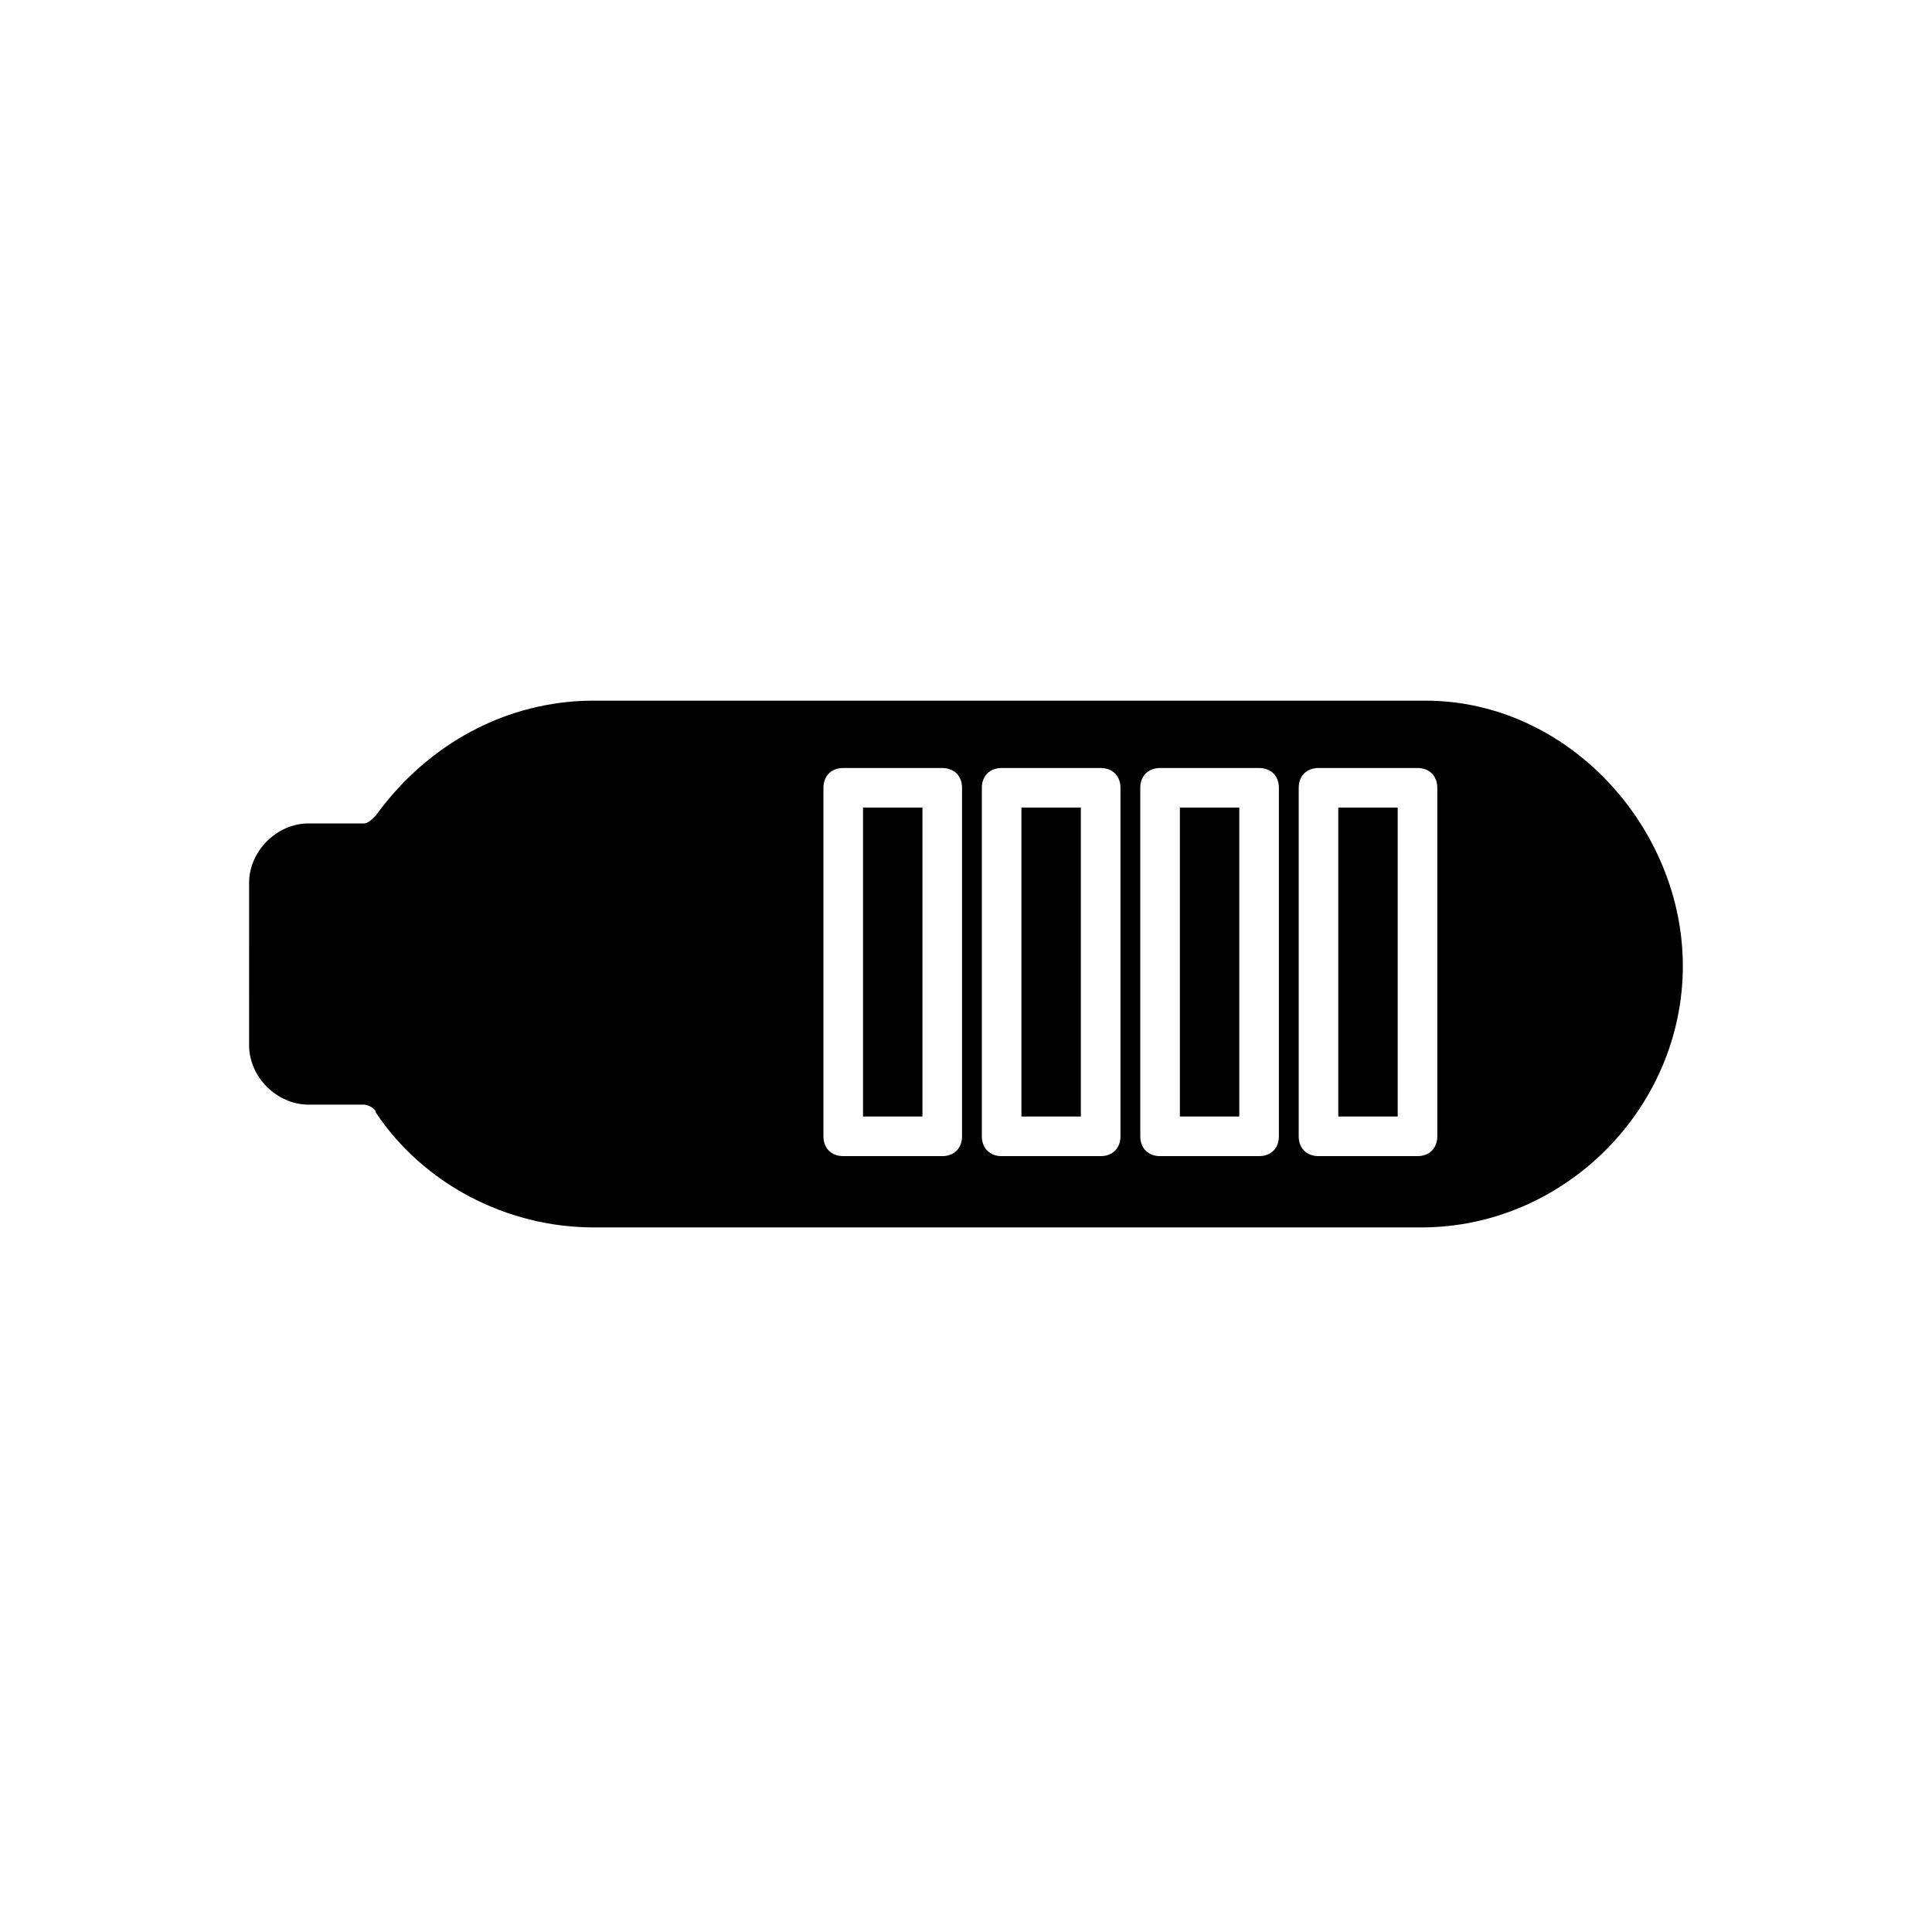 <?xml version="1.0" encoding="UTF-8"?>
<!-- Uploaded to: ICON Repo, www.svgrepo.com, Generator: ICON Repo Mixer Tools -->
<svg fill="#000000" width="800px" height="800px" version="1.1" viewBox="144 144 512 512" xmlns="http://www.w3.org/2000/svg">
 <g>
  <path d="m372.71 358.02h15.742v81.867h-15.742z"/>
  <path d="m414.69 358.02h15.742v81.867h-15.742z"/>
  <path d="m456.68 358.02h15.742v81.867h-15.742z"/>
  <path d="m521.75 329.68h-220.42c-23.09 0-44.082 11.547-57.727 30.438-1.051 1.051-2.098 2.098-3.148 2.098h-14.695c-8.398 0-15.742 7.348-15.742 15.742l-0.004 43.039c0 8.398 7.348 15.742 15.742 15.742h14.695c1.051 0 3.148 1.051 3.148 2.098 12.594 18.895 34.637 30.438 57.727 30.438h219.37c37.785 0 69.273-31.488 69.273-69.273 0.004-36.734-30.434-70.32-68.219-70.32zm-122.8 115.46c0 3.148-2.098 5.246-5.246 5.246h-26.238c-3.148 0-5.246-2.098-5.246-5.246v-92.363c0-3.148 2.098-5.246 5.246-5.246h26.238c3.148 0 5.246 2.098 5.246 5.246zm41.984 0c0 3.148-2.098 5.246-5.246 5.246h-26.238c-3.148 0-5.246-2.098-5.246-5.246v-92.363c0-3.148 2.098-5.246 5.246-5.246h26.238c3.148 0 5.246 2.098 5.246 5.246zm41.984 0c0 3.148-2.098 5.246-5.246 5.246h-26.238c-3.148 0-5.246-2.098-5.246-5.246v-92.363c0-3.148 2.098-5.246 5.246-5.246h26.238c3.148 0 5.246 2.098 5.246 5.246zm41.984 0c0 3.148-2.098 5.246-5.246 5.246h-26.238c-3.148 0-5.246-2.098-5.246-5.246v-92.363c0-3.148 2.098-5.246 5.246-5.246h26.238c3.148 0 5.246 2.098 5.246 5.246z"/>
  <path d="m498.66 358.02h15.742v81.867h-15.742z"/>
 </g>
</svg>